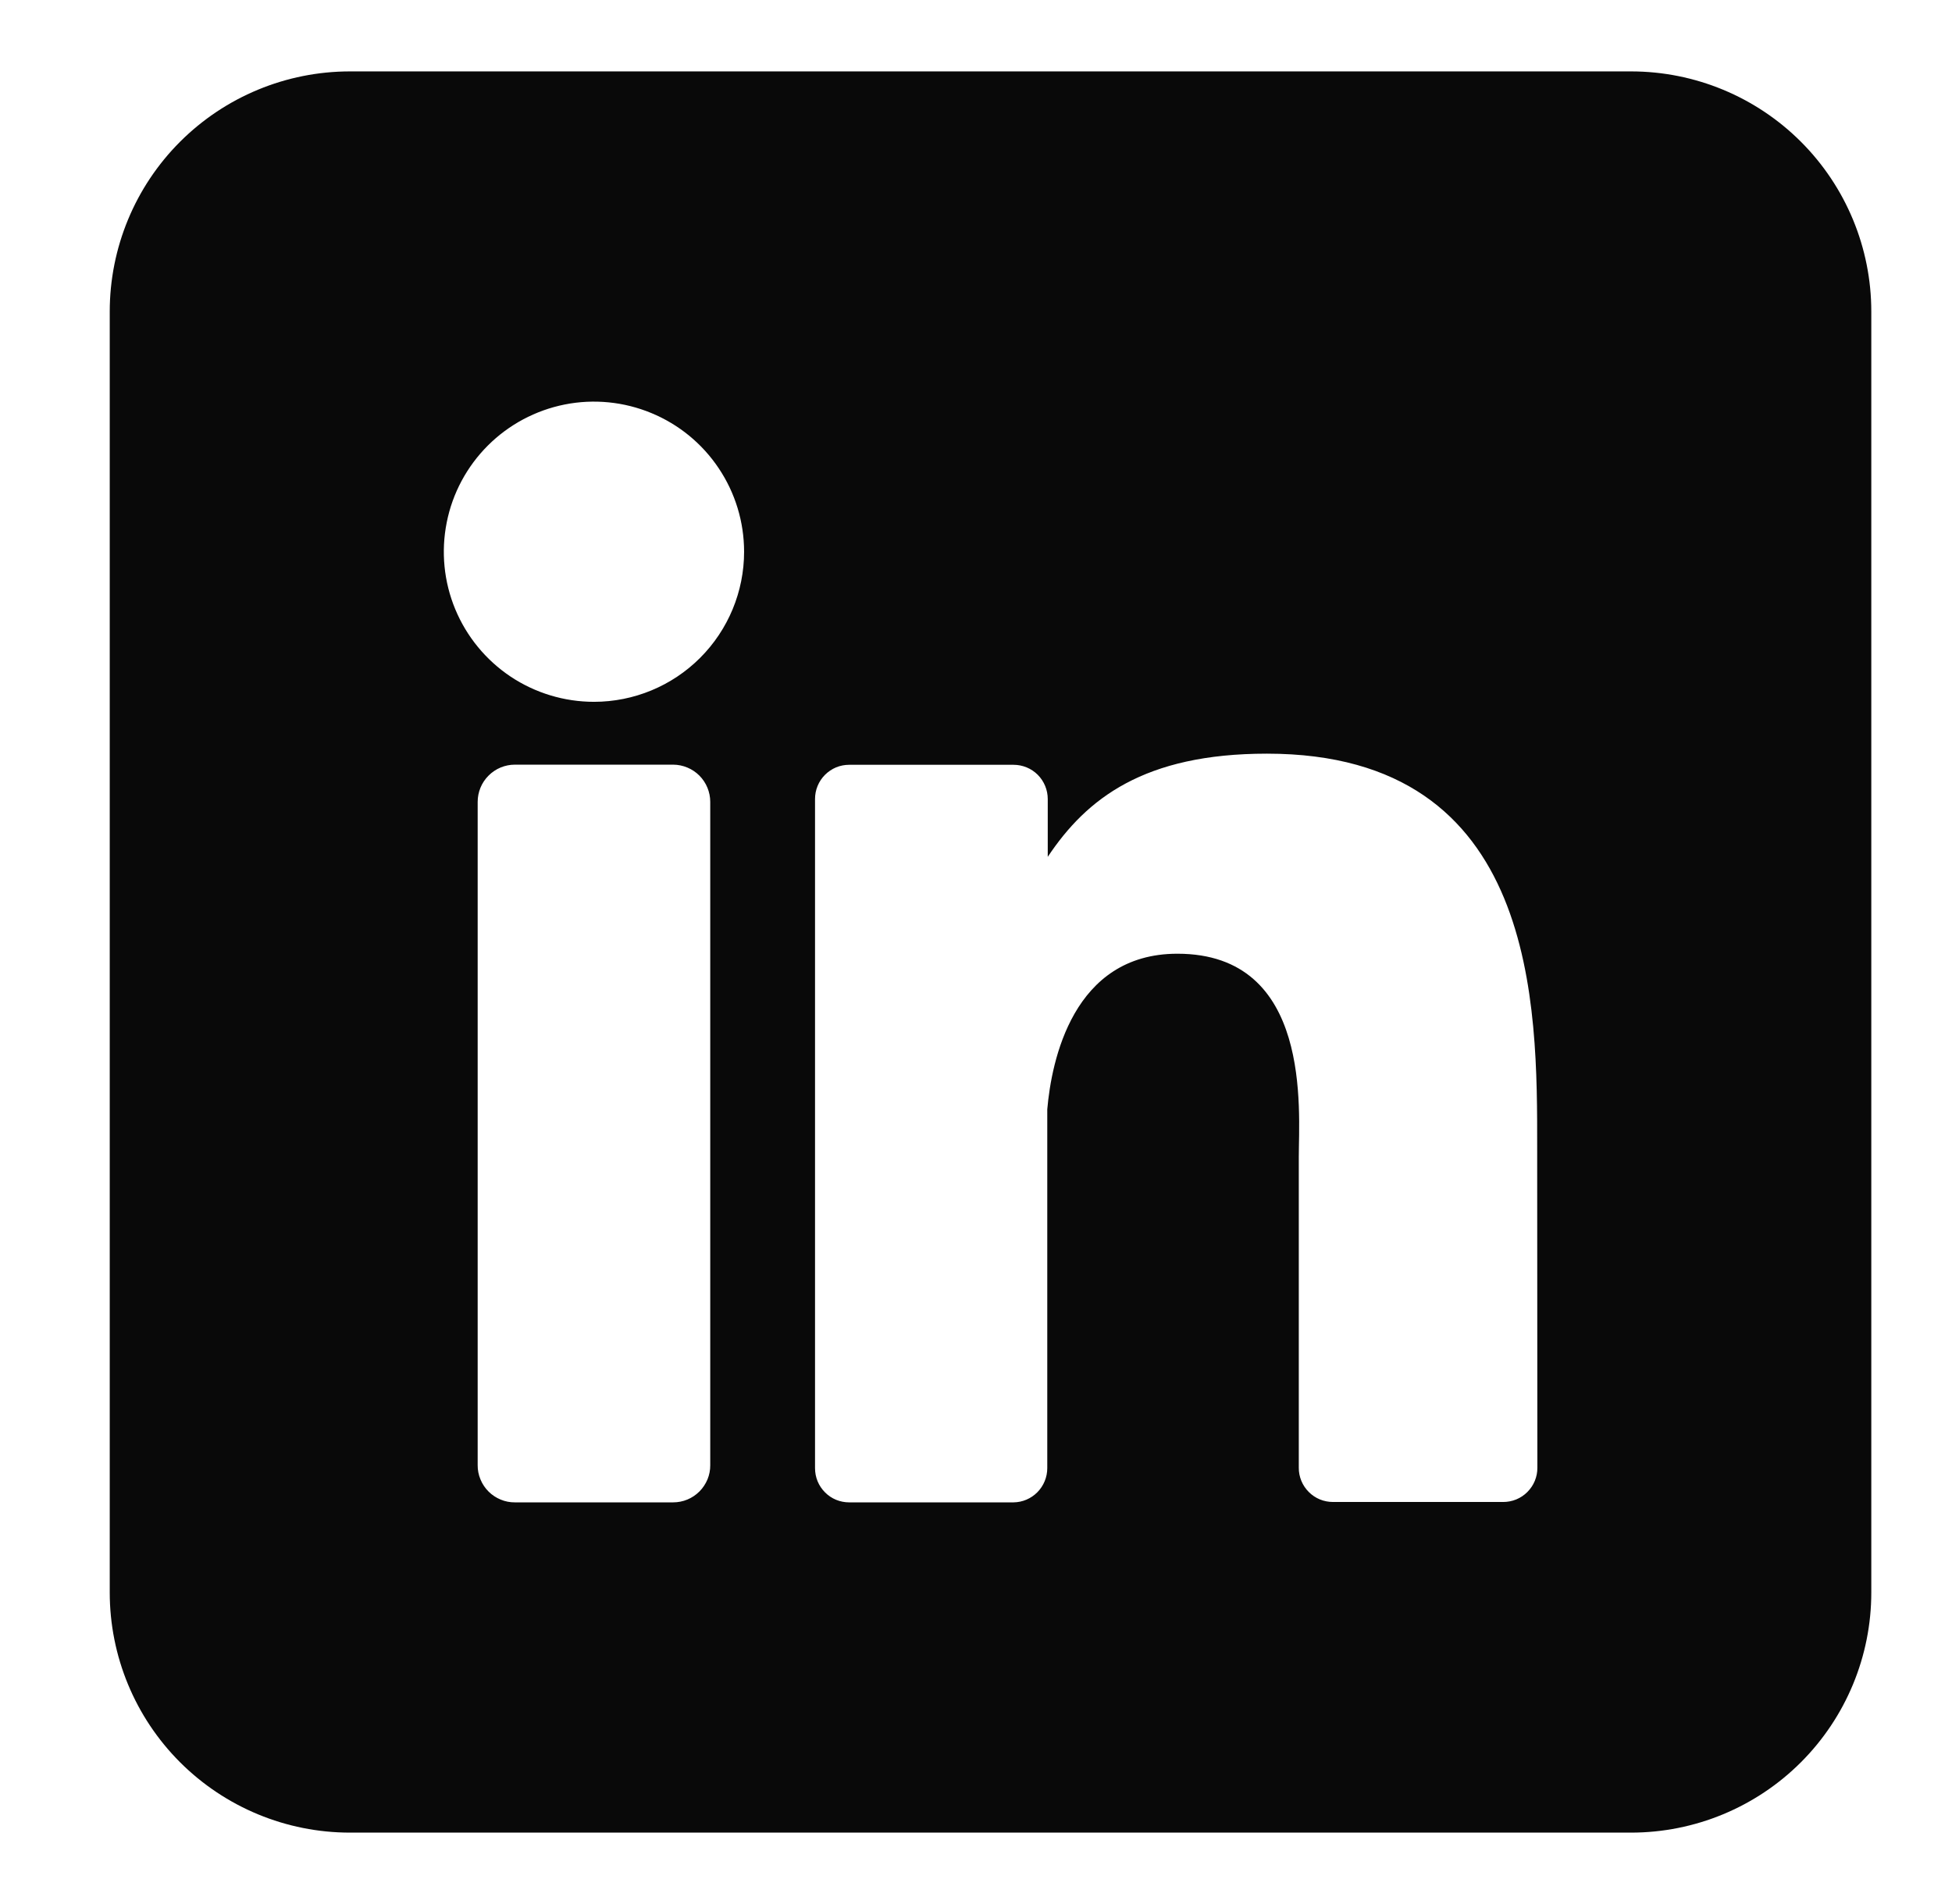 <svg width="41" height="40" viewBox="0 0 41 40" fill="none" xmlns="http://www.w3.org/2000/svg">
<path d="M34.259 1.5H7.35C6.012 1.5 4.729 2.032 3.782 2.978C2.836 3.924 2.305 5.207 2.305 6.545L2.305 33.455C2.305 34.793 2.836 36.076 3.782 37.022C4.729 37.968 6.012 38.5 7.35 38.5H34.259C35.597 38.5 36.881 37.968 37.827 37.022C38.773 36.076 39.305 34.793 39.305 33.455V6.545C39.305 5.207 38.773 3.924 37.827 2.978C36.881 2.032 35.597 1.5 34.259 1.5ZM14.918 30.78C14.919 30.883 14.899 30.985 14.86 31.08C14.82 31.174 14.763 31.261 14.691 31.333C14.618 31.406 14.532 31.464 14.437 31.503C14.343 31.542 14.241 31.562 14.138 31.562H10.815C10.712 31.563 10.61 31.543 10.515 31.503C10.42 31.464 10.334 31.407 10.261 31.334C10.188 31.261 10.131 31.175 10.092 31.08C10.052 30.985 10.032 30.883 10.033 30.78V16.847C10.033 16.639 10.115 16.44 10.262 16.294C10.408 16.147 10.607 16.064 10.815 16.064H14.138C14.345 16.065 14.544 16.148 14.69 16.294C14.836 16.441 14.918 16.64 14.918 16.847V30.78ZM12.476 14.744C11.852 14.744 11.242 14.559 10.723 14.213C10.205 13.866 9.801 13.374 9.562 12.798C9.323 12.222 9.261 11.587 9.383 10.976C9.504 10.364 9.805 9.802 10.246 9.361C10.687 8.92 11.249 8.62 11.86 8.498C12.472 8.376 13.106 8.439 13.682 8.678C14.258 8.916 14.751 9.32 15.097 9.839C15.444 10.357 15.629 10.967 15.629 11.591C15.629 12.427 15.297 13.229 14.705 13.821C14.114 14.412 13.312 14.744 12.476 14.744ZM32.291 30.835C32.292 30.93 32.273 31.023 32.237 31.111C32.201 31.198 32.148 31.277 32.081 31.344C32.015 31.411 31.935 31.464 31.848 31.5C31.761 31.536 31.667 31.554 31.573 31.554H27.999C27.904 31.554 27.811 31.536 27.723 31.5C27.636 31.464 27.556 31.411 27.49 31.344C27.423 31.277 27.37 31.198 27.334 31.111C27.298 31.023 27.279 30.93 27.28 30.835V24.308C27.28 23.332 27.566 20.036 24.73 20.036C22.533 20.036 22.085 22.291 21.997 23.305V30.843C21.997 31.032 21.922 31.214 21.79 31.348C21.657 31.483 21.477 31.56 21.288 31.562H17.836C17.742 31.562 17.649 31.544 17.561 31.508C17.474 31.472 17.395 31.419 17.329 31.352C17.262 31.285 17.209 31.206 17.173 31.119C17.137 31.031 17.119 30.938 17.119 30.843V16.786C17.119 16.691 17.137 16.598 17.173 16.511C17.209 16.423 17.262 16.344 17.329 16.277C17.395 16.211 17.474 16.158 17.561 16.121C17.649 16.085 17.742 16.067 17.836 16.067H21.288C21.479 16.067 21.662 16.142 21.797 16.277C21.931 16.412 22.007 16.595 22.007 16.786V18.001C22.823 16.775 24.032 15.833 26.611 15.833C32.325 15.833 32.287 21.169 32.287 24.099L32.291 30.835Z" fill="#090909"/>
</svg>
